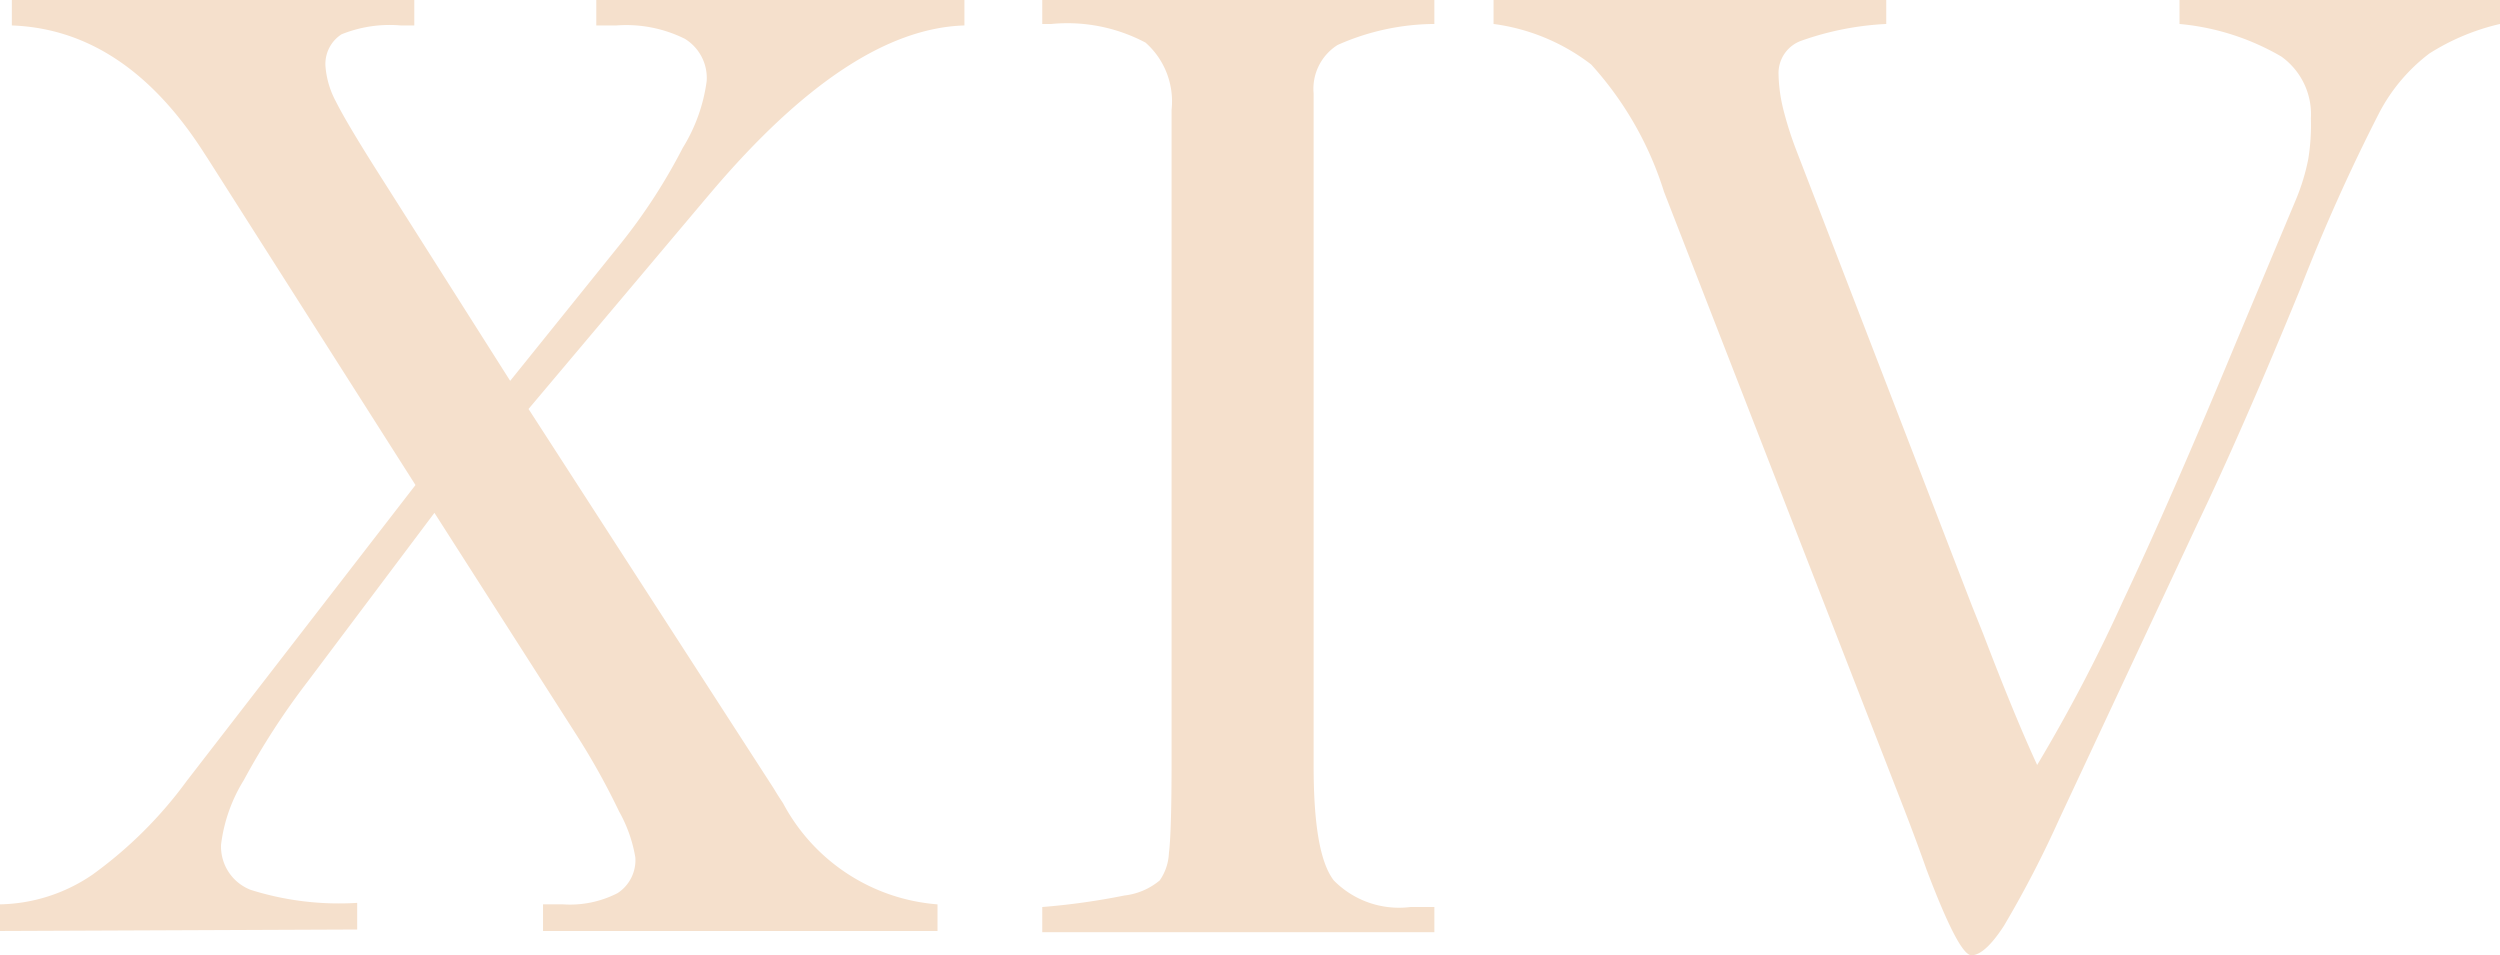 <?xml version="1.0" encoding="UTF-8"?> <svg xmlns="http://www.w3.org/2000/svg" viewBox="0 0 84.48 32.28"><defs><style>.cls-1{fill:#f5e0cc;}</style></defs><g id="Слой_2" data-name="Слой 2"><g id="Режим_изоляции" data-name="Режим изоляции"><path class="cls-1" d="M50.47.81V0H63.74V.81a10,10,0,0,0-2.88.57,1.16,1.16,0,0,0-.76,1.1,5.35,5.35,0,0,0,.15,1.17,12.16,12.16,0,0,0,.44,1.4l5.93,15.38.4,1c.71,1.86,1.32,3.34,1.82,4.42a55.47,55.47,0,0,0,2.9-5.54q1.65-3.5,3.85-8.81l2-4.77A7.11,7.11,0,0,0,78,5.38,7.19,7.19,0,0,0,78.09,4a2.4,2.4,0,0,0-1-2.09A8.33,8.33,0,0,0,73.65.81V0H84.48V.81a7.66,7.66,0,0,0-2.39,1,6,6,0,0,0-1.69,2,63.24,63.24,0,0,0-2.66,5.93c-1.29,3.15-2.45,5.8-3.47,7.93l-4.68,10a36.45,36.45,0,0,1-1.87,3.61c-.44.68-.81,1-1.1,1s-.8-1-1.52-2.9c-.3-.85-.56-1.53-.76-2.05L56.23,6.48a11.5,11.5,0,0,0-2.46-4.3A6.88,6.88,0,0,0,50.47.81Zm-2-.81V.81a8.15,8.15,0,0,0-3.27.71,1.75,1.75,0,0,0-.81,1.64V25.88c0,2,.22,3.27.68,3.87a3.09,3.09,0,0,0,2.59.9l.4,0,.41,0v.85H35.22v-.85A23.6,23.6,0,0,0,38,30.26a2.25,2.25,0,0,0,1.19-.51,1.74,1.74,0,0,0,.31-.92q.09-.7.09-3.12v-22a2.65,2.65,0,0,0-.88-2.27A5.64,5.64,0,0,0,35.53.81h-.31V0ZM0,31.46v-.9a5.71,5.71,0,0,0,3.12-1,14.3,14.3,0,0,0,3.19-3.17l7.73-10-7-11-.13-.2Q4.24,1,.4.86V0H14V.86h-.46a4.34,4.34,0,0,0-2,.3A1.19,1.19,0,0,0,11,2.26a3,3,0,0,0,.35,1.17c.24.48.72,1.29,1.45,2.44l4.44,7L21,8.2A19.25,19.25,0,0,0,23.07,5a5.73,5.73,0,0,0,.81-2.26,1.55,1.55,0,0,0-.74-1.43A4.45,4.45,0,0,0,20.83.86h-.68V0H32.59V.86c-2.63.08-5.46,2-8.51,5.58l-.28.33-5.94,7.05,8.29,12.83c.07.12.17.28.31.49a6.47,6.47,0,0,0,5.22,3.42v.9H18.35v-.9l.35,0,.33,0a3.51,3.51,0,0,0,1.84-.38,1.33,1.33,0,0,0,.6-1.2,4.77,4.77,0,0,0-.55-1.56,24.1,24.1,0,0,0-1.43-2.57l-4.81-7.52-4.29,5.71a24.91,24.91,0,0,0-2.15,3.32,5.39,5.39,0,0,0-.77,2.18,1.57,1.57,0,0,0,1,1.53,9.92,9.92,0,0,0,3.6.44v.9Z"></path></g></g></svg> 